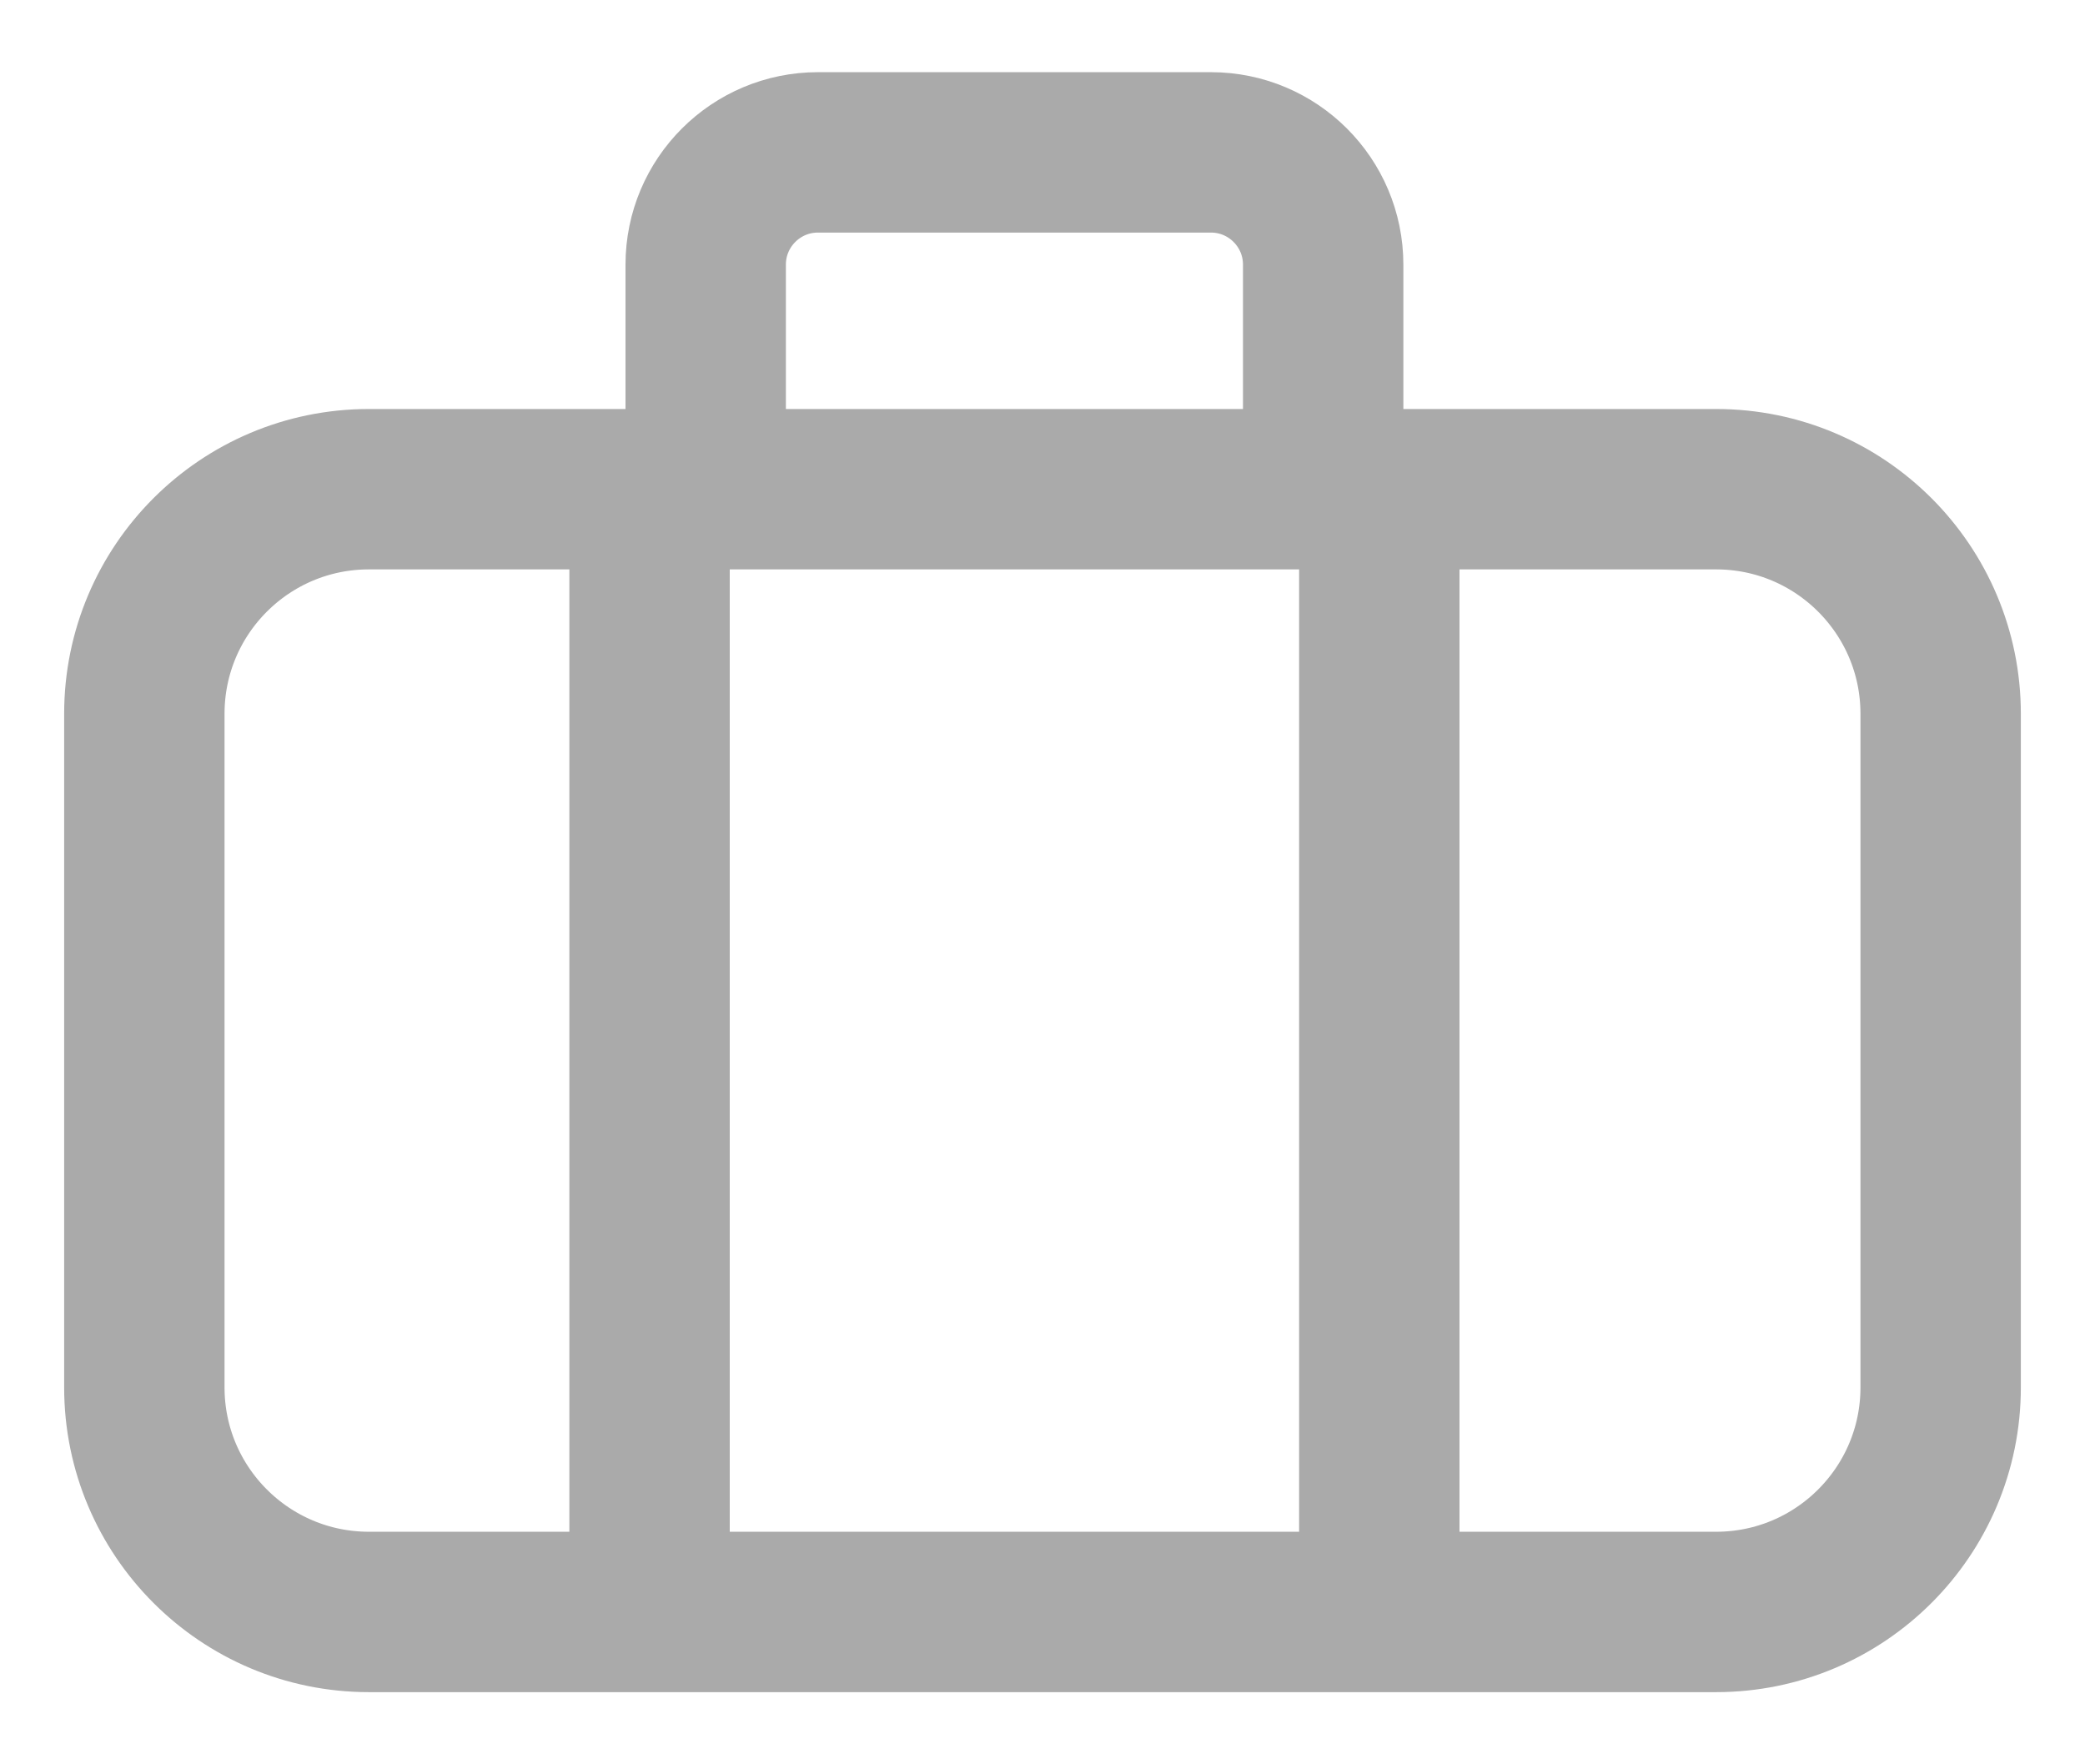 <svg width="26" height="22" viewBox="0 0 26 22" fill="none" xmlns="http://www.w3.org/2000/svg">
<path d="M8.1 19.4V6.8M17.2 19.4V6.8M8.8 6.1V3.3C8.8 2.527 9.427 1.9 10.2 1.9H15.1C15.873 1.9 16.5 2.527 16.5 3.3V6.1M4.6 20.1H21.4C22.946 20.1 24.2 18.846 24.2 17.3V8.9C24.2 7.354 22.946 6.1 21.4 6.1H4.6C3.054 6.1 1.8 7.354 1.8 8.9V17.3C1.8 18.846 3.054 20.1 4.6 20.1Z" stroke="#AAAAAA" stroke-width="2" stroke-linecap="round"/>
</svg>

